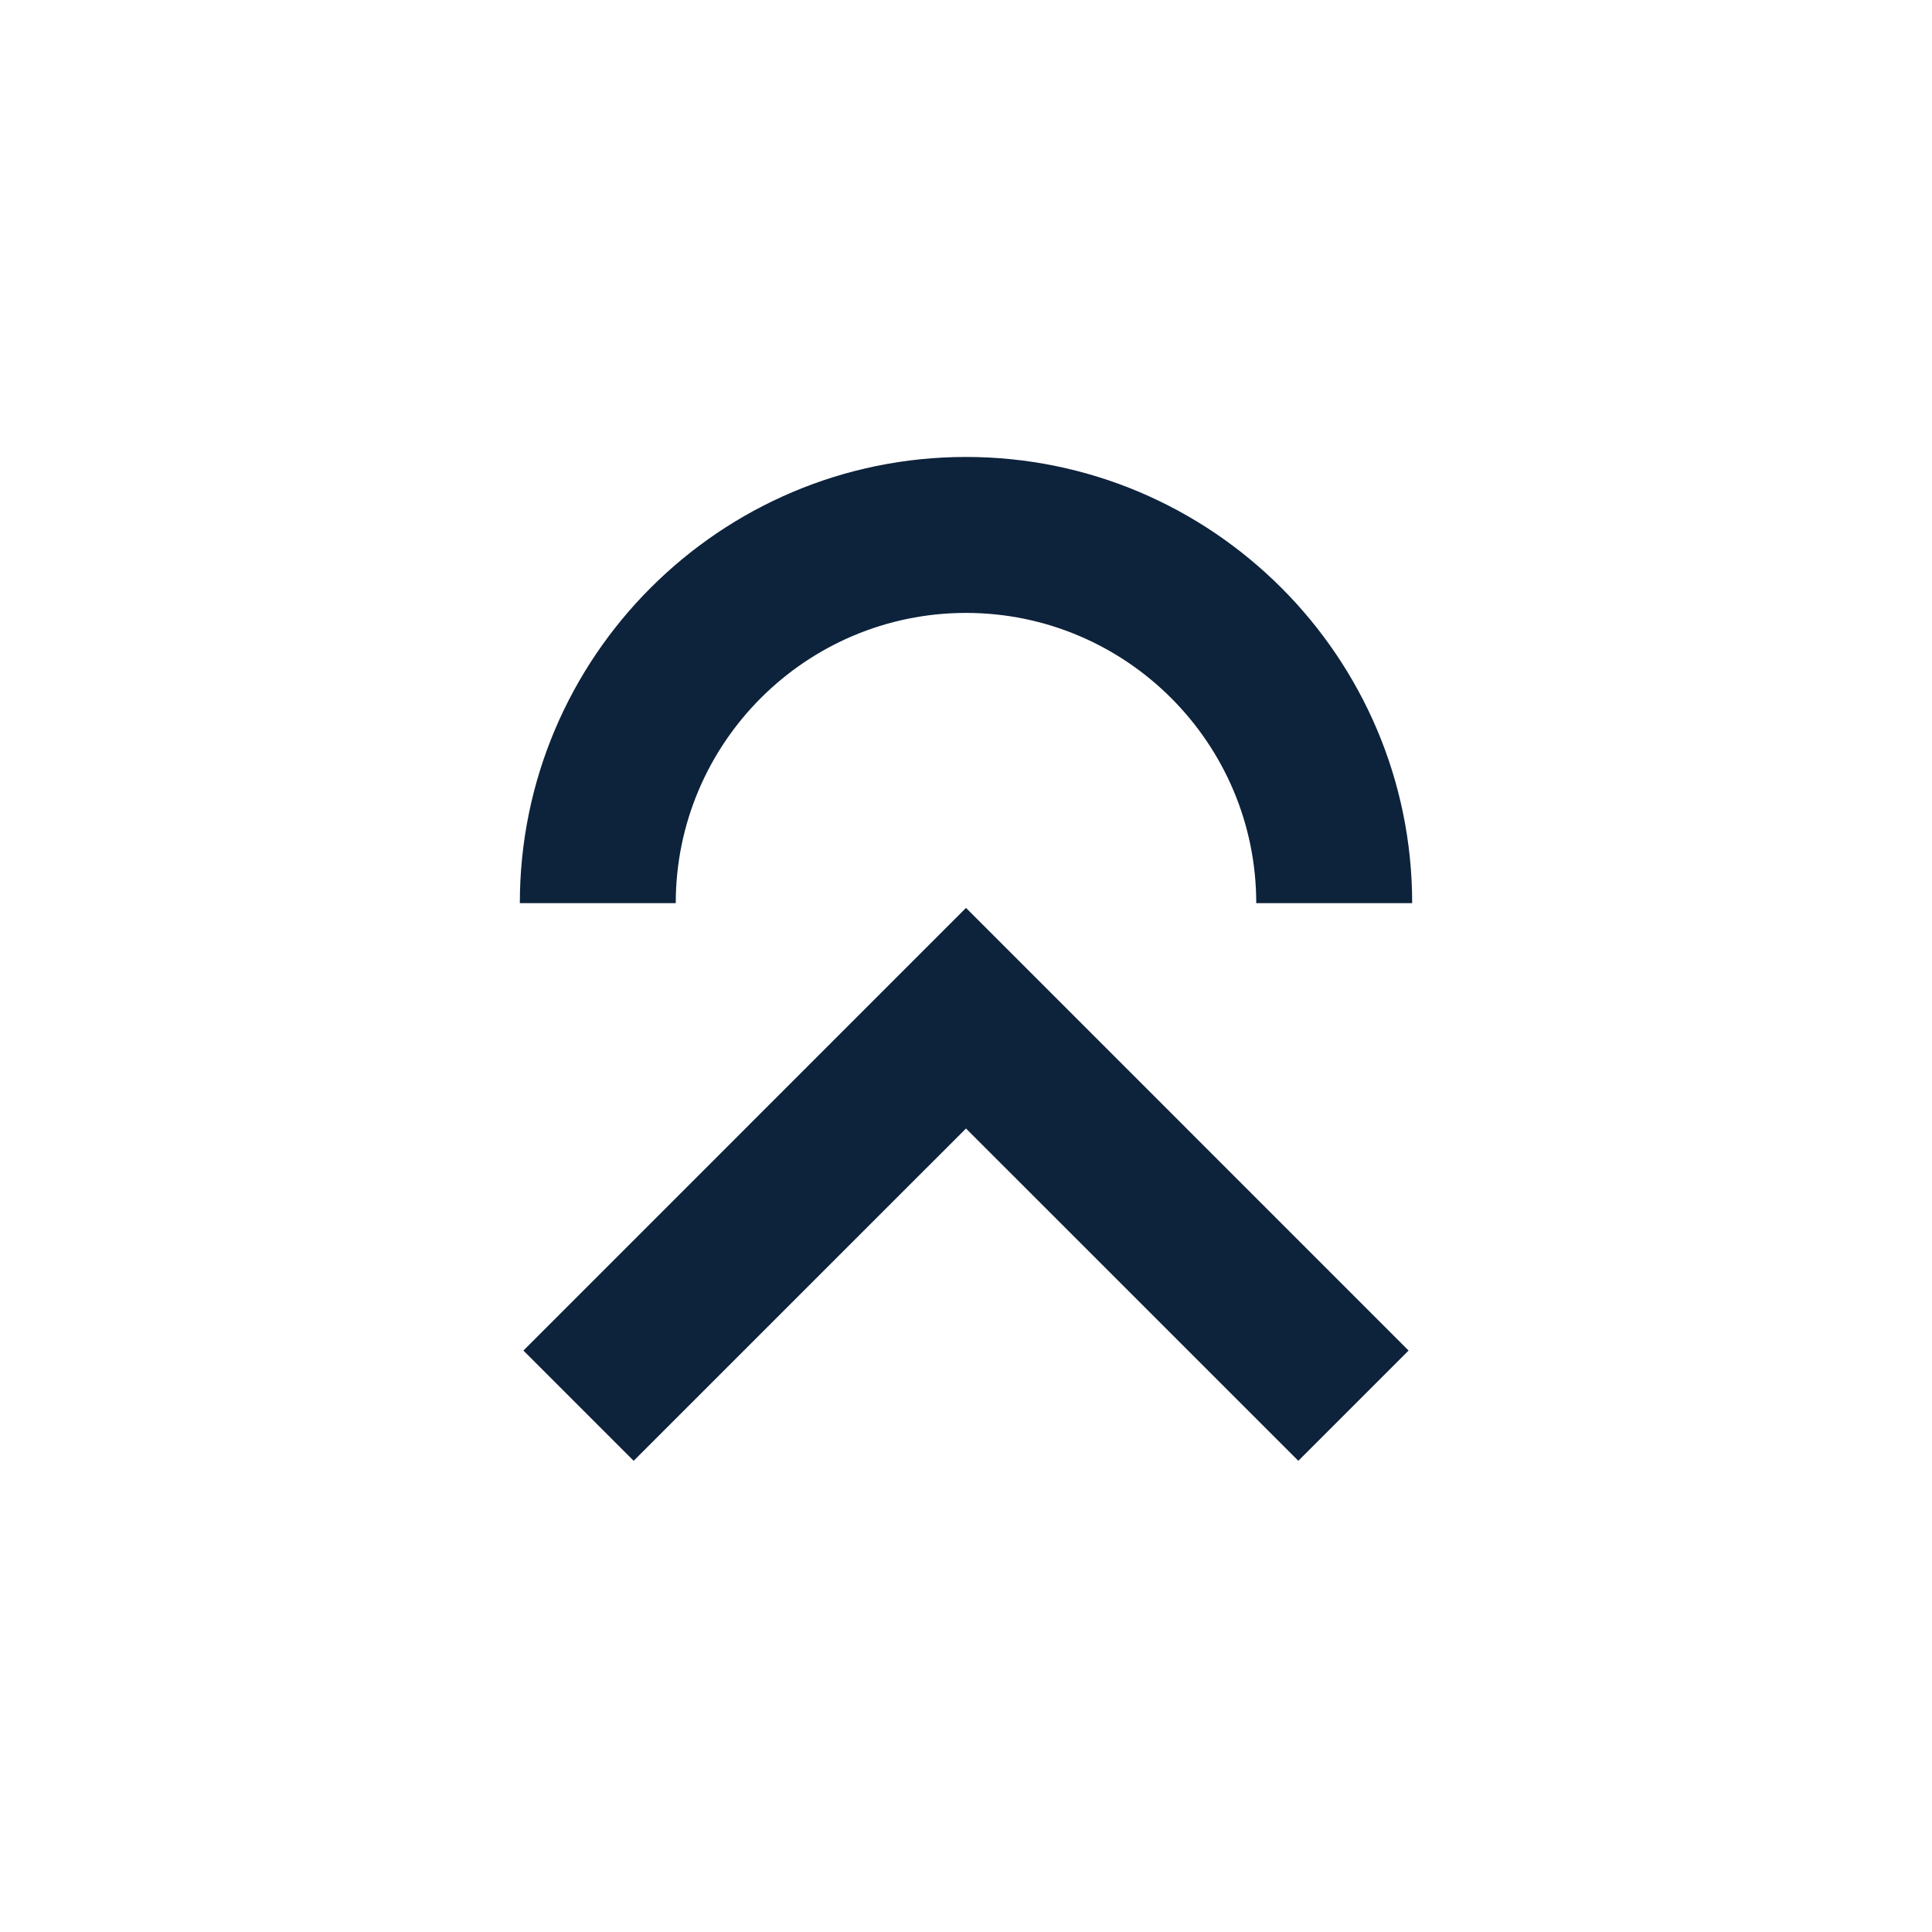 <svg version="1.0" preserveAspectRatio="xMidYMid meet" height="180" viewBox="0 0 135 135" zoomAndPan="magnify" width="180" xmlns:xlink="http://www.w3.org/1999/xlink" xmlns="http://www.w3.org/2000/svg"><defs><clipPath id="6d4f6e9d35"><path clip-rule="nonzero" d="M 36.32 31.93 L 98.68 31.93 L 98.68 63.297 L 36.32 63.297 Z M 36.32 31.93"></path></clipPath><clipPath id="88b26c6635"><path clip-rule="nonzero" d="M 98.676 63.109 L 87.781 63.109 C 87.781 51.926 78.684 42.828 67.5 42.828 C 56.316 42.828 47.219 51.926 47.219 63.109 L 36.324 63.109 C 36.324 45.918 50.312 31.93 67.5 31.93 C 84.691 31.93 98.676 45.918 98.676 63.109"></path></clipPath><clipPath id="12e48458a4"><path clip-rule="nonzero" d="M 36.508 63.297 L 98.488 63.297 L 98.488 102.227 L 36.508 102.227 Z M 36.508 63.297"></path></clipPath><clipPath id="b7f3a28ce7"><path clip-rule="nonzero" d="M 90.723 102.074 L 67.5 78.855 L 44.277 102.074 L 36.574 94.371 L 67.5 63.441 L 98.426 94.371 Z M 90.723 102.074"></path></clipPath></defs><g clip-path="url(#6d4f6e9d35)"><g clip-path="url(#88b26c6635)"><path fill-rule="nonzero" fill-opacity="1" d="M 35.375 30.984 L 99.625 30.984 L 99.625 102.98 L 35.375 102.98 Z M 35.375 30.984" fill="#0d223b"></path></g></g><g clip-path="url(#12e48458a4)"><g clip-path="url(#b7f3a28ce7)"><path fill-rule="nonzero" fill-opacity="1" d="M 35.375 30.984 L 99.625 30.984 L 99.625 102.98 L 35.375 102.98 Z M 35.375 30.984" fill="#0d223b"></path></g></g></svg>
